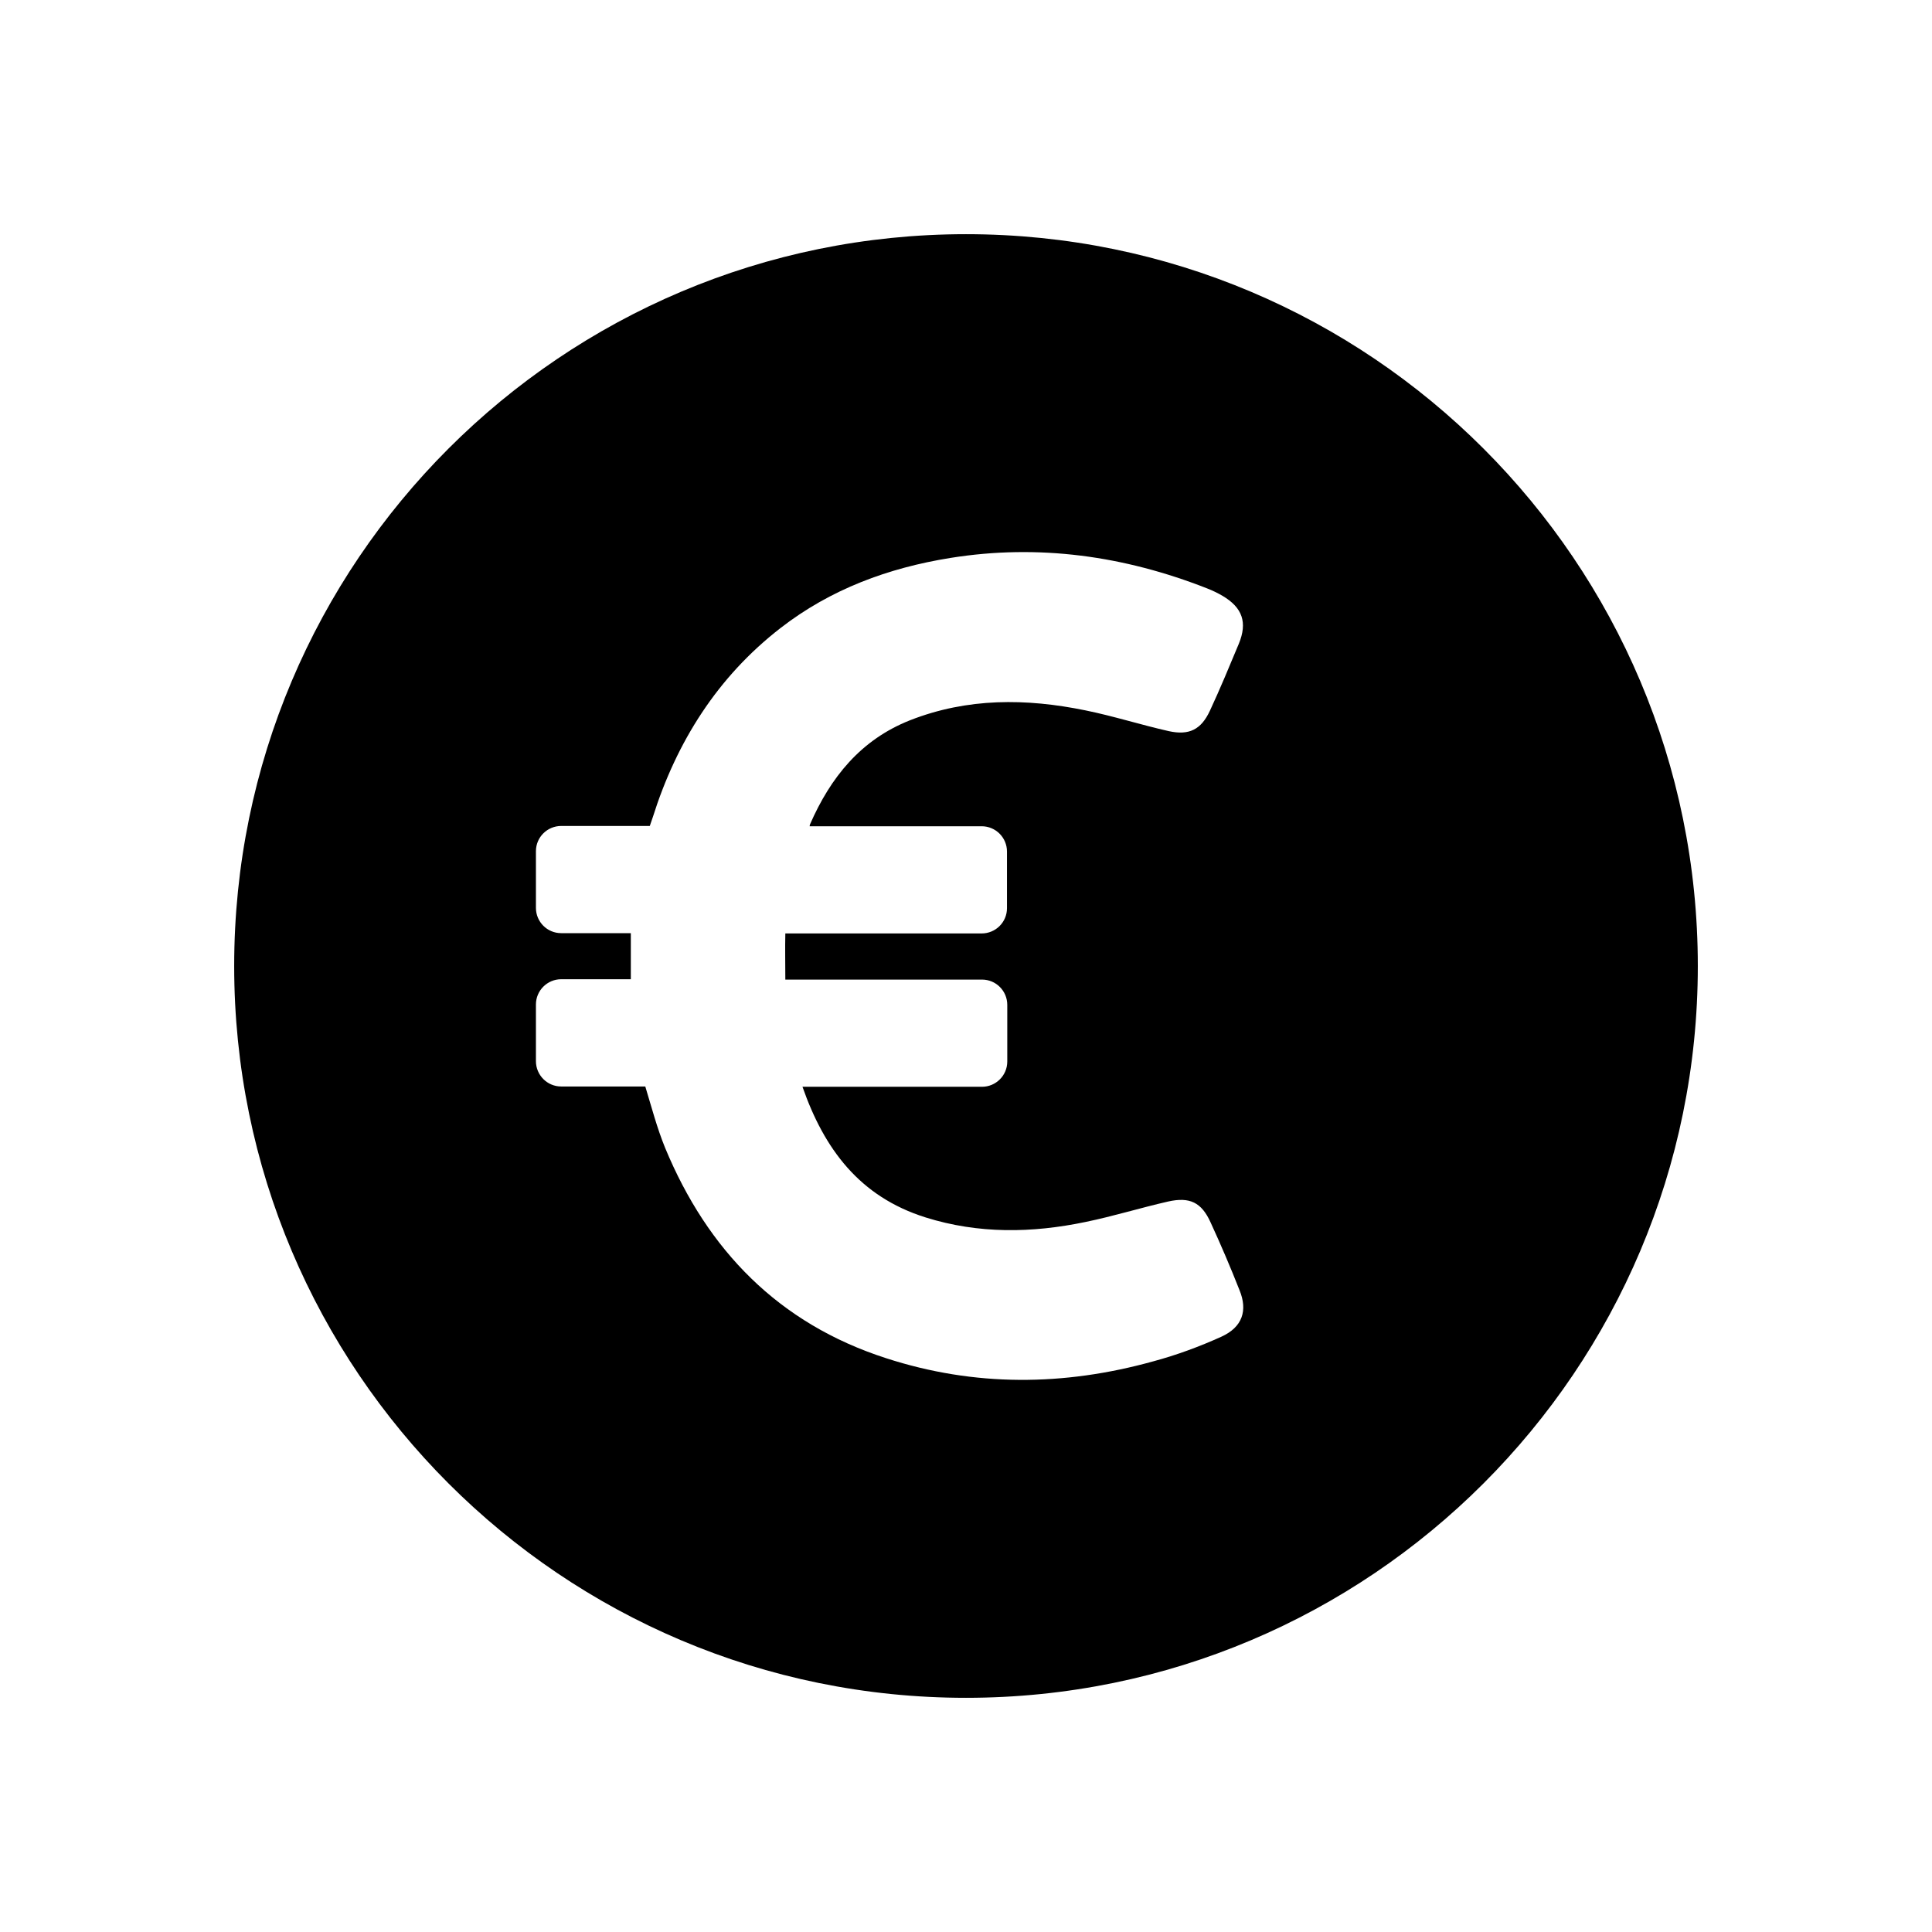 <svg width="33" height="33" viewBox="0 0 33 33" fill="none" xmlns="http://www.w3.org/2000/svg">
<path d="M16.5 4C9.597 4 4 9.597 4 16.5C4 23.403 9.597 29 16.5 29C23.403 29 29 23.403 29 16.5C29 9.597 23.403 4 16.5 4ZM20.862 22.832C20.487 23.002 20.096 23.146 19.694 23.254C18.172 23.676 16.649 23.691 15.132 23.198C13.3 22.606 12.086 21.356 11.361 19.607C11.222 19.267 11.13 18.913 11.022 18.558H9.586C9.345 18.558 9.154 18.362 9.154 18.125V17.158C9.154 16.917 9.35 16.726 9.586 16.726H10.775C10.775 16.459 10.775 16.207 10.775 15.939H9.586C9.345 15.939 9.154 15.744 9.154 15.507V14.54C9.154 14.298 9.35 14.108 9.586 14.108H11.099L11.15 13.959C11.557 12.668 12.256 11.562 13.331 10.728C14.185 10.065 15.173 9.7 16.233 9.53C17.74 9.288 19.201 9.494 20.615 10.049C20.708 10.085 20.795 10.127 20.883 10.178C21.222 10.379 21.31 10.631 21.16 10.996C21.001 11.377 20.842 11.762 20.667 12.138C20.517 12.462 20.312 12.565 19.962 12.488C19.483 12.38 19.015 12.23 18.537 12.133C17.529 11.927 16.526 11.917 15.543 12.303C14.7 12.637 14.185 13.28 13.835 14.082C13.83 14.093 13.83 14.103 13.83 14.113H16.767C17.009 14.113 17.2 14.309 17.2 14.545V15.512C17.2 15.754 17.004 15.944 16.767 15.944H13.414C13.408 16.202 13.414 16.459 13.414 16.732H16.773C17.014 16.732 17.205 16.927 17.205 17.164V18.131C17.205 18.372 17.009 18.563 16.773 18.563H13.707C14.077 19.622 14.679 20.44 15.811 20.795C16.716 21.078 17.627 21.063 18.542 20.872C19.015 20.775 19.478 20.631 19.952 20.523C20.322 20.44 20.523 20.538 20.677 20.878C20.852 21.258 21.017 21.644 21.171 22.035C21.315 22.385 21.222 22.668 20.862 22.832Z" fill="black"/>
</svg>
